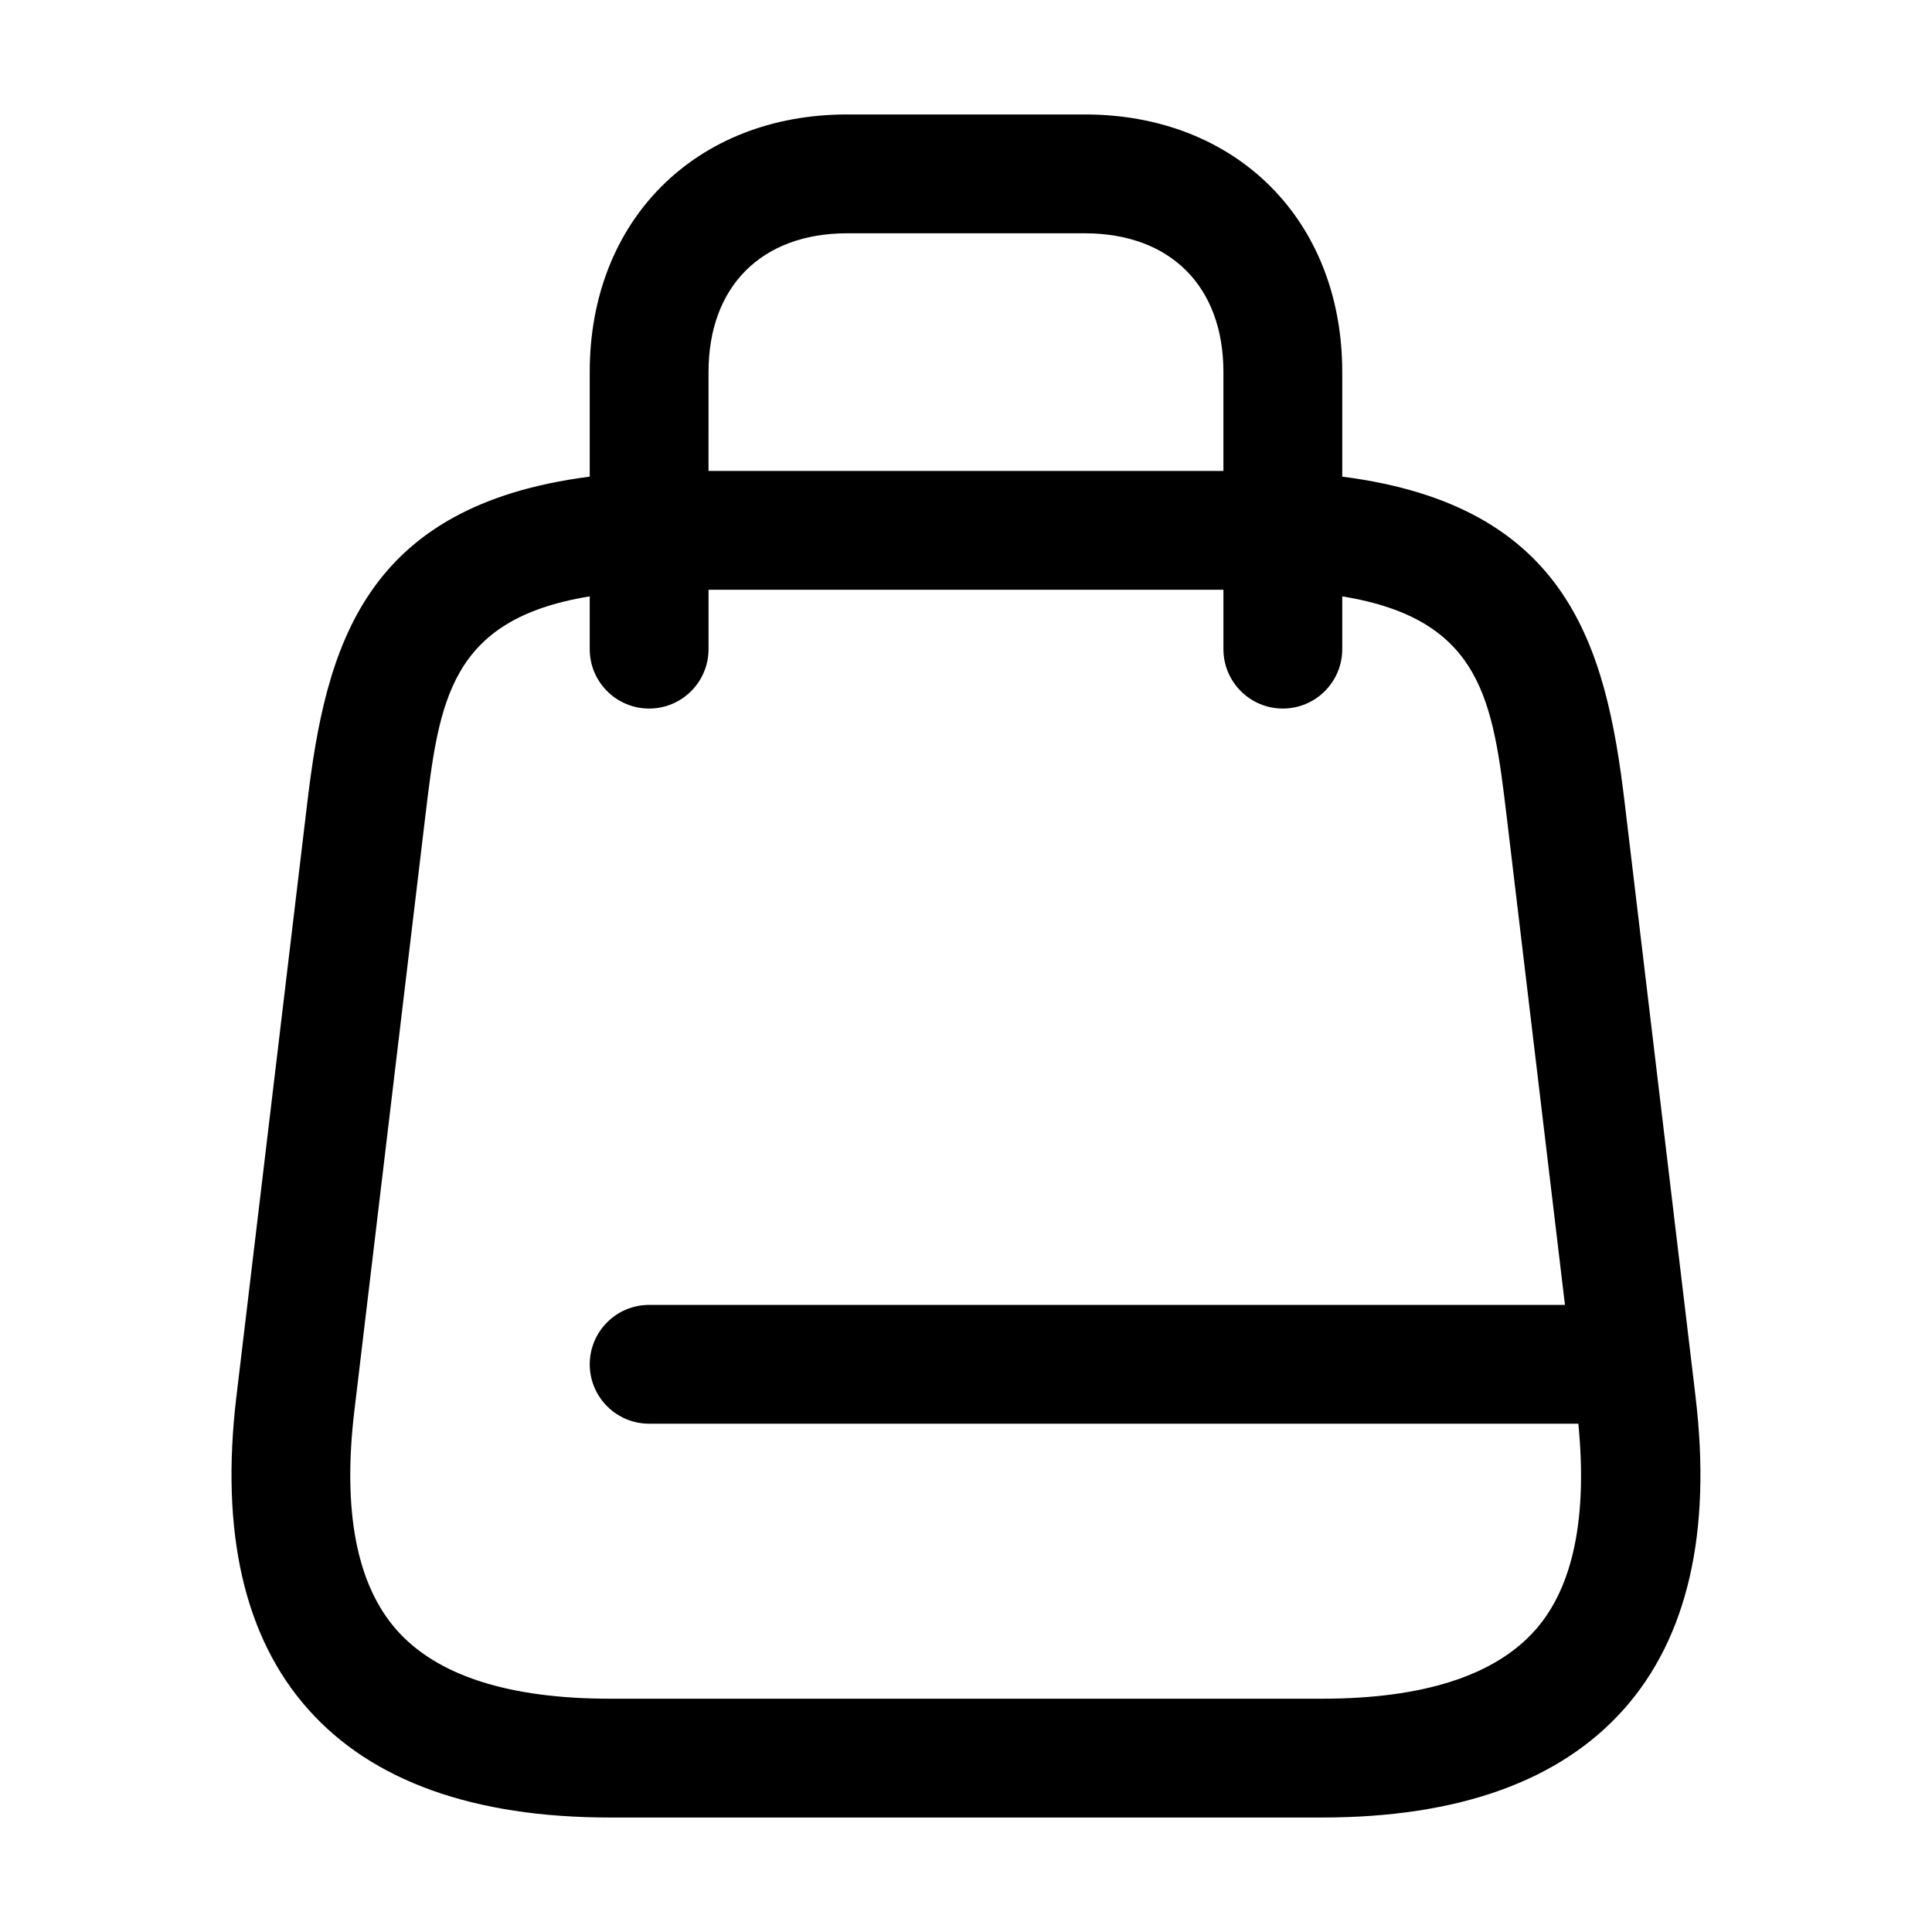 <?xml version="1.0" encoding="UTF-8"?>
<!-- Uploaded to: ICON Repo, www.iconrepo.com, Generator: ICON Repo Mixer Tools -->
<svg fill="#000000" width="800px" height="800px" version="1.1" viewBox="144 144 512 512" xmlns="http://www.w3.org/2000/svg">
 <path d="m593.34 514.13-18.789-157.44c-4.922-41.273-14.918-78.695-74.844-86.375v-27.758c0-40.168-28.055-68.223-68.223-68.223h-62.977c-40.168 0-68.223 28.055-68.223 68.223v27.758c-59.93 7.68-69.926 45.102-74.848 86.375l-18.789 157.44c-4.293 35.926 2.09 63.785 18.973 82.801 16.922 19.062 43.852 28.73 80.031 28.73h188.68c36.184 0 63.109-9.664 80.031-28.73 16.883-19.016 23.27-46.875 18.973-82.801zm-261.57-271.57c0-22.664 14.074-36.734 36.734-36.734h62.977c22.664 0 36.734 14.074 36.734 36.734v26.238h-136.45zm219.04 333.47c-10.68 12.035-29.684 18.145-56.477 18.145h-188.68c-26.793 0-45.797-6.109-56.477-18.141-10.648-12.004-14.441-31.57-11.266-58.168l18.789-157.44c3.652-30.582 6.402-52.332 43.582-58.379v13.984c0 8.691 7.051 15.742 15.742 15.742 8.695 0 15.746-7.051 15.746-15.742v-15.746h136.45v15.746c0 8.691 7.051 15.742 15.742 15.742 8.695 0 15.746-7.051 15.746-15.742v-13.984c37.18 6.051 39.93 27.801 43.582 58.379l15.441 129.39-242.7-0.004c-8.691 0-15.742 7.051-15.742 15.742 0 8.691 7.051 15.742 15.742 15.742h246.25c2.418 24.758-1.305 43.289-11.465 54.738z"/>
</svg>